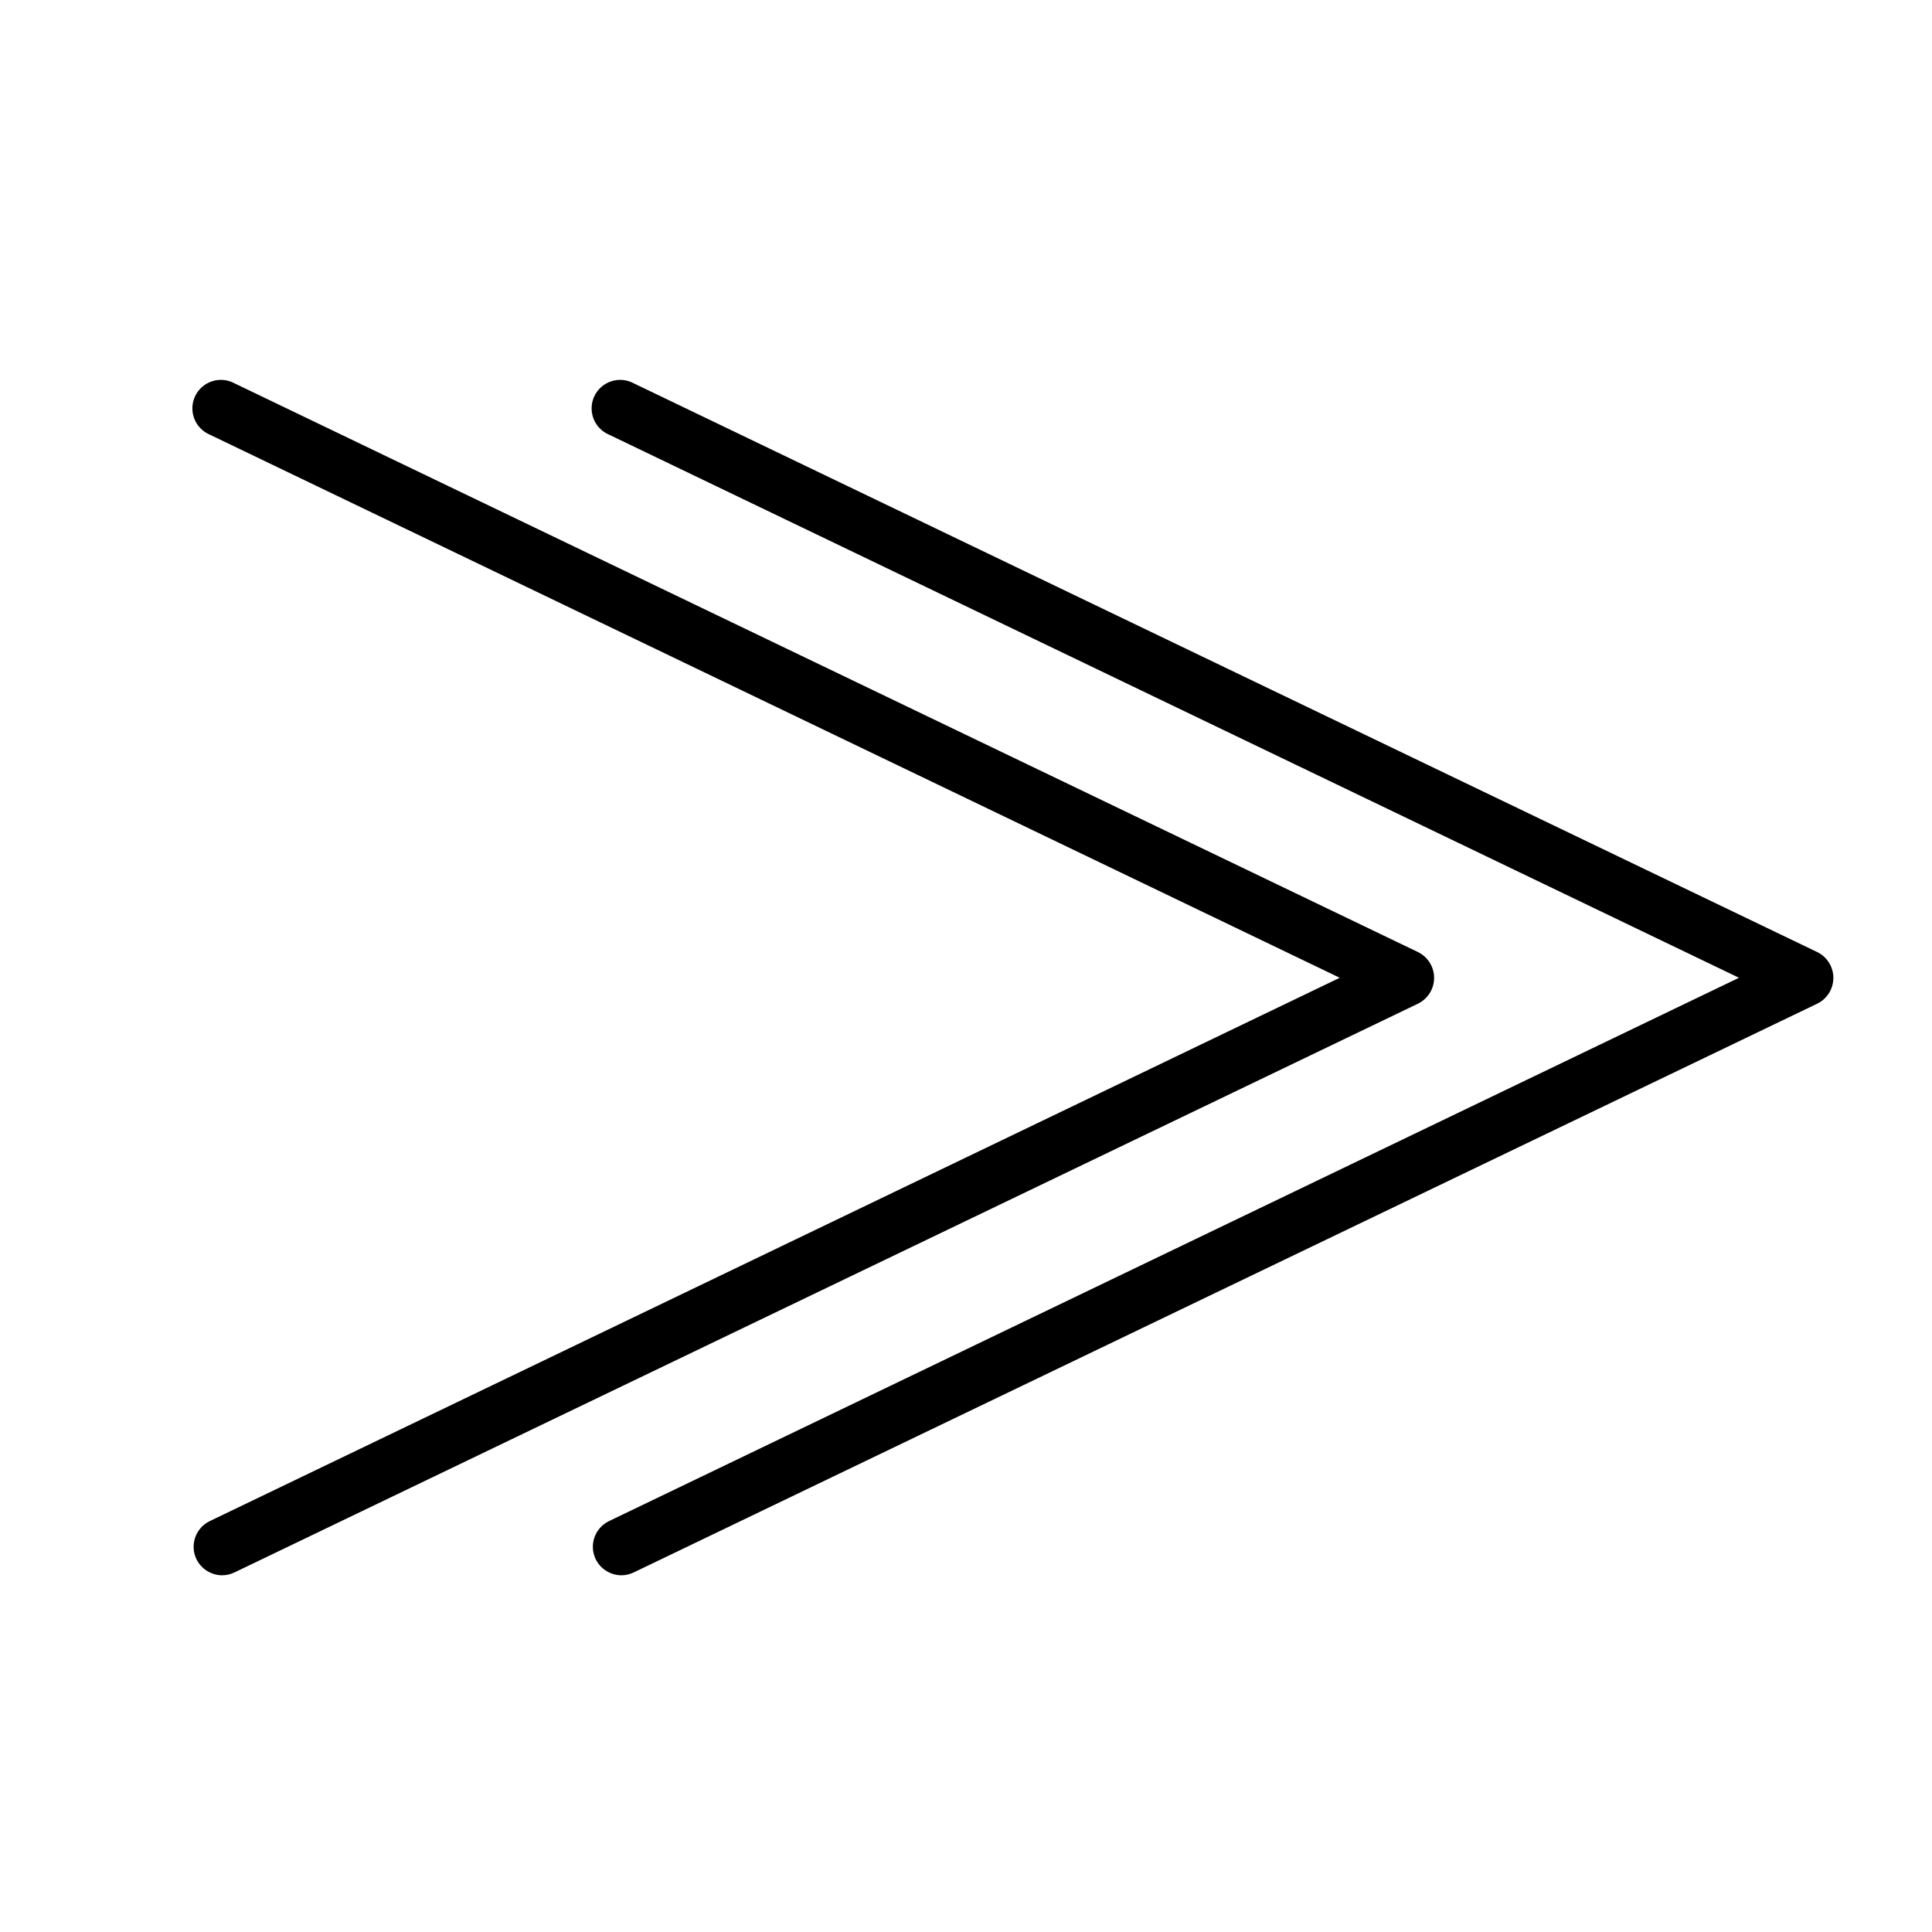 <?xml version="1.0" encoding="UTF-8"?>
<!-- The Best Svg Icon site in the world: iconSvg.co, Visit us! https://iconsvg.co -->
<svg fill="#000000" width="800px" height="800px" version="1.1" viewBox="144 144 512 512" xmlns="http://www.w3.org/2000/svg">
 <g>
  <path d="m308.71 561.47c-2.91-0.008-5.566-1.668-6.852-4.281-1.801-3.758-0.227-8.266 3.527-10.078l299.46-143.99-299.46-143.94c-1.902-0.809-3.391-2.359-4.117-4.293-0.73-1.934-0.633-4.078 0.262-5.941 0.898-1.863 2.516-3.273 4.481-3.91 1.969-0.637 4.109-0.441 5.926 0.543l313.67 150.74c2.602 1.281 4.25 3.926 4.25 6.828 0 2.898-1.648 5.547-4.25 6.824l-313.67 150.74c-1.008 0.484-2.109 0.746-3.227 0.754z"/>
  <path d="m202.91 561.47c-2.914-0.008-5.57-1.668-6.856-4.281-1.801-3.758-0.223-8.266 3.527-10.078l299.46-143.99-299.46-143.94c-1.902-0.809-3.391-2.359-4.117-4.293-0.727-1.934-0.633-4.078 0.262-5.941 0.898-1.863 2.516-3.273 4.484-3.91 1.965-0.637 4.106-0.441 5.922 0.543l313.67 150.74c2.602 1.281 4.25 3.926 4.25 6.828 0 2.898-1.648 5.547-4.25 6.824l-313.67 150.74c-1.008 0.484-2.106 0.746-3.223 0.754z"/>
 </g>
</svg>